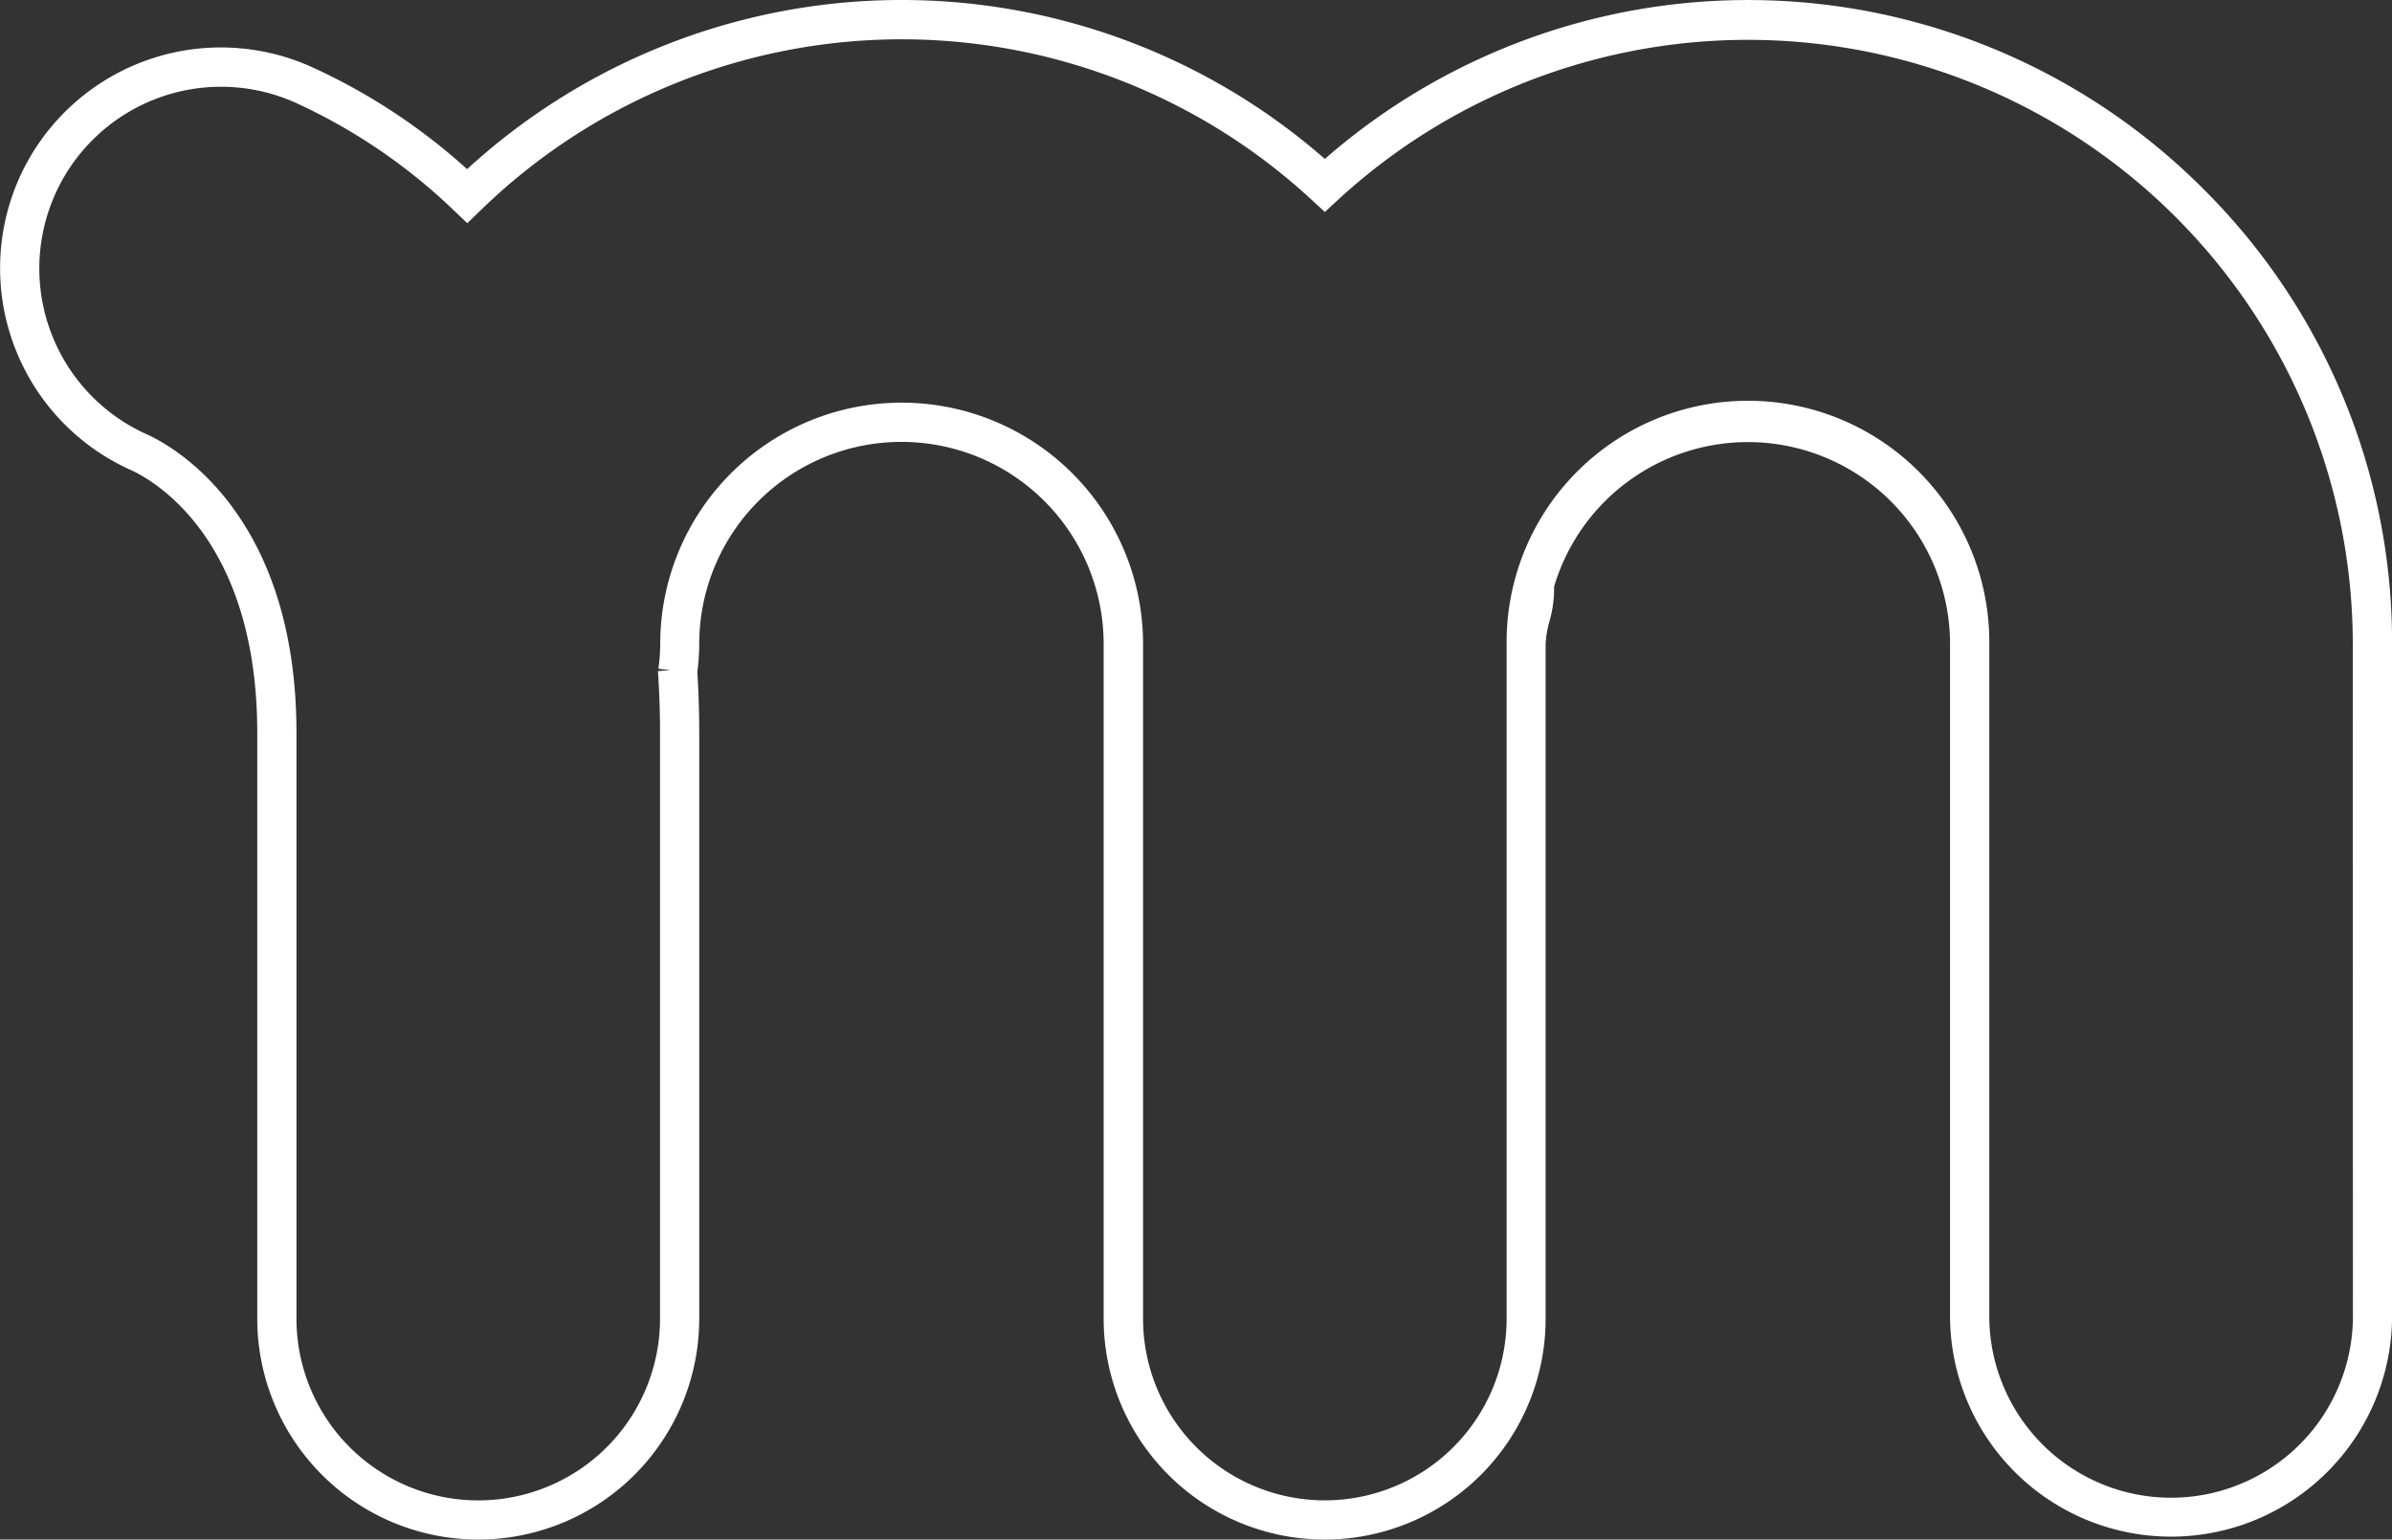 <svg xmlns="http://www.w3.org/2000/svg" viewBox="0 0 610.15 392.82"><rect x="0" y="0" width="610.15" height="392.82" fill="#333333" stroke="none"/><defs><style>.cls-1{fill:#fff;}</style></defs><g id="Layer_2" data-name="Layer 2"><g id="Layer_1-2" data-name="Layer 1"><path class="cls-1" d="M562,48.18a164,164,0,0,0-224.06-7.63,163.93,163.93,0,0,0-218.79,2.61A154.49,154.49,0,0,0,79.46,17.07,56.34,56.34,0,0,0,4.94,45.38a56.45,56.45,0,0,0,28.35,74.51C38.69,122.32,65.62,137,65.62,187V336.45a56.37,56.37,0,0,0,112.74,0V187c0-5.19-.16-10.4-.49-15.52a57.41,57.41,0,0,0,.49-7.15,51.58,51.58,0,1,1,103.16,0V336.45a56.37,56.37,0,0,0,112.74,0V164.32h0a25.44,25.44,0,0,1,1-5.87,30.22,30.22,0,0,0,1.16-8.78,51.57,51.57,0,0,1,101,14.65V336.45a56.38,56.38,0,0,0,112.75,0V164.31A163.11,163.11,0,0,0,562,48.18Zm38.18,288.27a46.38,46.38,0,0,1-92.75,0V164.32a61.56,61.56,0,0,0-123.12-1c0,.31,0,.63,0,.95V336.45a46.37,46.37,0,0,1-92.74,0V164.32a61.58,61.58,0,1,0-123.16,0,47.55,47.55,0,0,1-.47,6.31L171,171l-3.17.23c.35,5.17.53,10.46.53,15.72V336.46a46.37,46.37,0,0,1-92.74,0V187c0-56.18-31.84-73.34-38.23-76.21a46.36,46.36,0,1,1,38-84.58,145.43,145.43,0,0,1,40.33,27.43l3.48,3.31,3.45-3.34a154,154,0,0,1,211.9-2.65l3.39,3.13,3.39-3.13A154.3,154.3,0,0,1,600.15,164.31Z"/></g></g></svg>